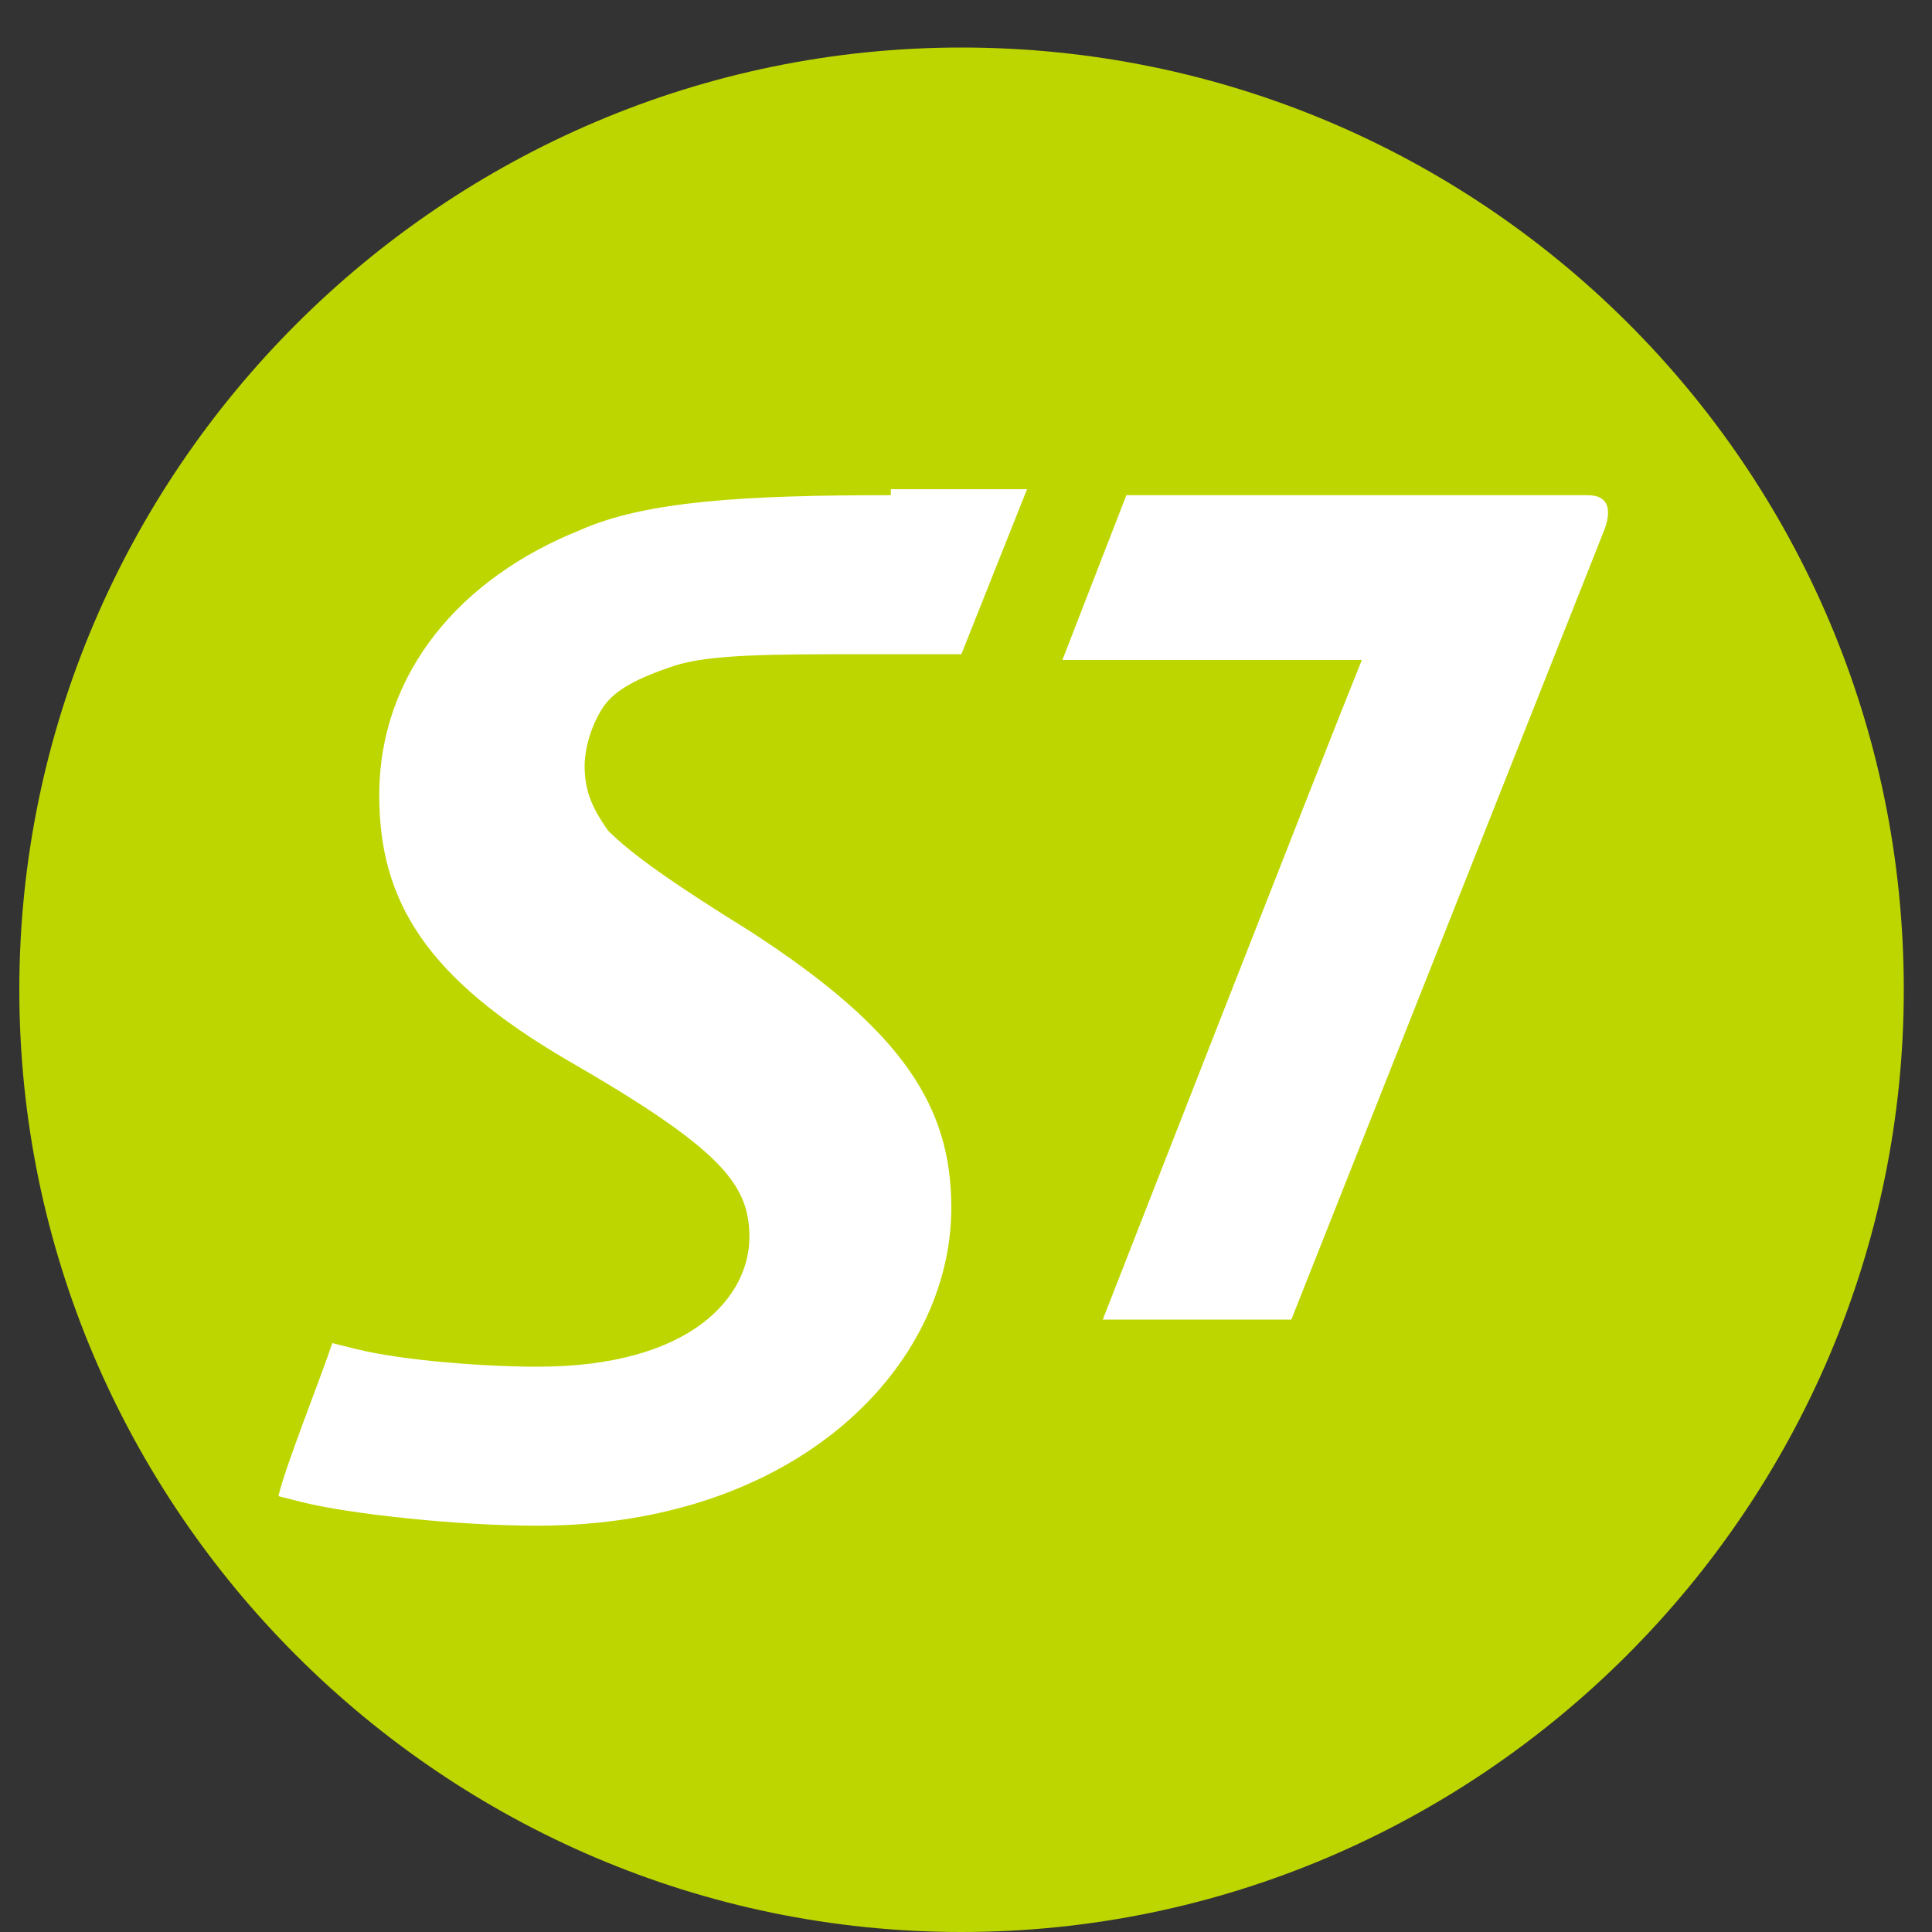 <?xml version="1.0" encoding="UTF-8"?>
<!DOCTYPE svg PUBLIC "-//W3C//DTD SVG 1.1//EN" "http://www.w3.org/Graphics/SVG/1.1/DTD/svg11.dtd">
<!-- Creator: CorelDRAW 2021.5 -->
<svg xmlns="http://www.w3.org/2000/svg" xml:space="preserve" width="100px" height="100px" version="1.1" style="shape-rendering:geometricPrecision; text-rendering:geometricPrecision; image-rendering:optimizeQuality; fill-rule:evenodd; clip-rule:evenodd"
viewBox="0 0 100 100"
 xmlns:xlink="http://www.w3.org/1999/xlink"
 xmlns:xodm="http://www.corel.com/coreldraw/odm/2003">
 <rect x="0" y="0" width="100" height="100" fill="#333333" stroke="none"/>
 <defs>
  <style type="text/css">
   <![CDATA[
    .fil0 {fill:#BED600;fill-rule:nonzero}
    .fil1 {fill:white;fill-rule:nonzero}
   ]]>
  </style>
 </defs>
 <g id="Слой_x0020_1">
  <g id="_2012376229808">
   <path class="fil0" d="M98.54 51.23c0,26.82 -21.95,48.77 -48.78,48.77 -26.82,0 -48.76,-21.95 -48.76,-48.77 0,-26.82 21.94,-48.77 48.76,-48.77 26.83,0 48.78,21.64 48.78,48.77z"/>
   <path class="fil1" d="M82.17 25.63l-23.87 0 -3.31 8.53 7.92 0c5.15,0 6.37,0 7.58,0 -1.74,4.27 -13.41,34.14 -13.41,34.14l9.76 0c0,0 14.62,-36.88 16.19,-40.85 0.35,-0.91 0.35,-1.82 -0.86,-1.82l0 0zm-36.06 0c-7.58,0 -12.72,0.3 -16.11,1.82 -6.1,2.44 -10.37,7.32 -10.37,13.72 0,5.49 2.44,9.45 9.76,13.72 7.92,4.57 9.4,6.4 9.4,9.14 0,3.05 -2.96,6.71 -10.97,6.71 -2.7,0 -6.97,-0.31 -9.41,-0.92l-1.21 -0.3c-0.61,1.83 -2.44,6.4 -2.79,7.92l1.22 0.31c2.44,0.61 8.01,1.22 12.19,1.22 13.41,0 21.42,-8.23 21.42,-16.46 0,-5.18 -2.43,-9.15 -10.45,-14.33 -3.92,-2.43 -6.09,-3.96 -7.31,-5.18 -0.87,-1.22 -1.22,-2.13 -1.22,-3.35 0,-0.92 0.35,-2.13 0.96,-3.05 0.61,-0.91 1.83,-1.52 3.65,-2.13 1.83,-0.61 5.14,-0.61 10.02,-0.61l4.87 0 3.4 -8.54 -7.05 0 0 0.31z"/>
  </g>
 </g>
</svg>
